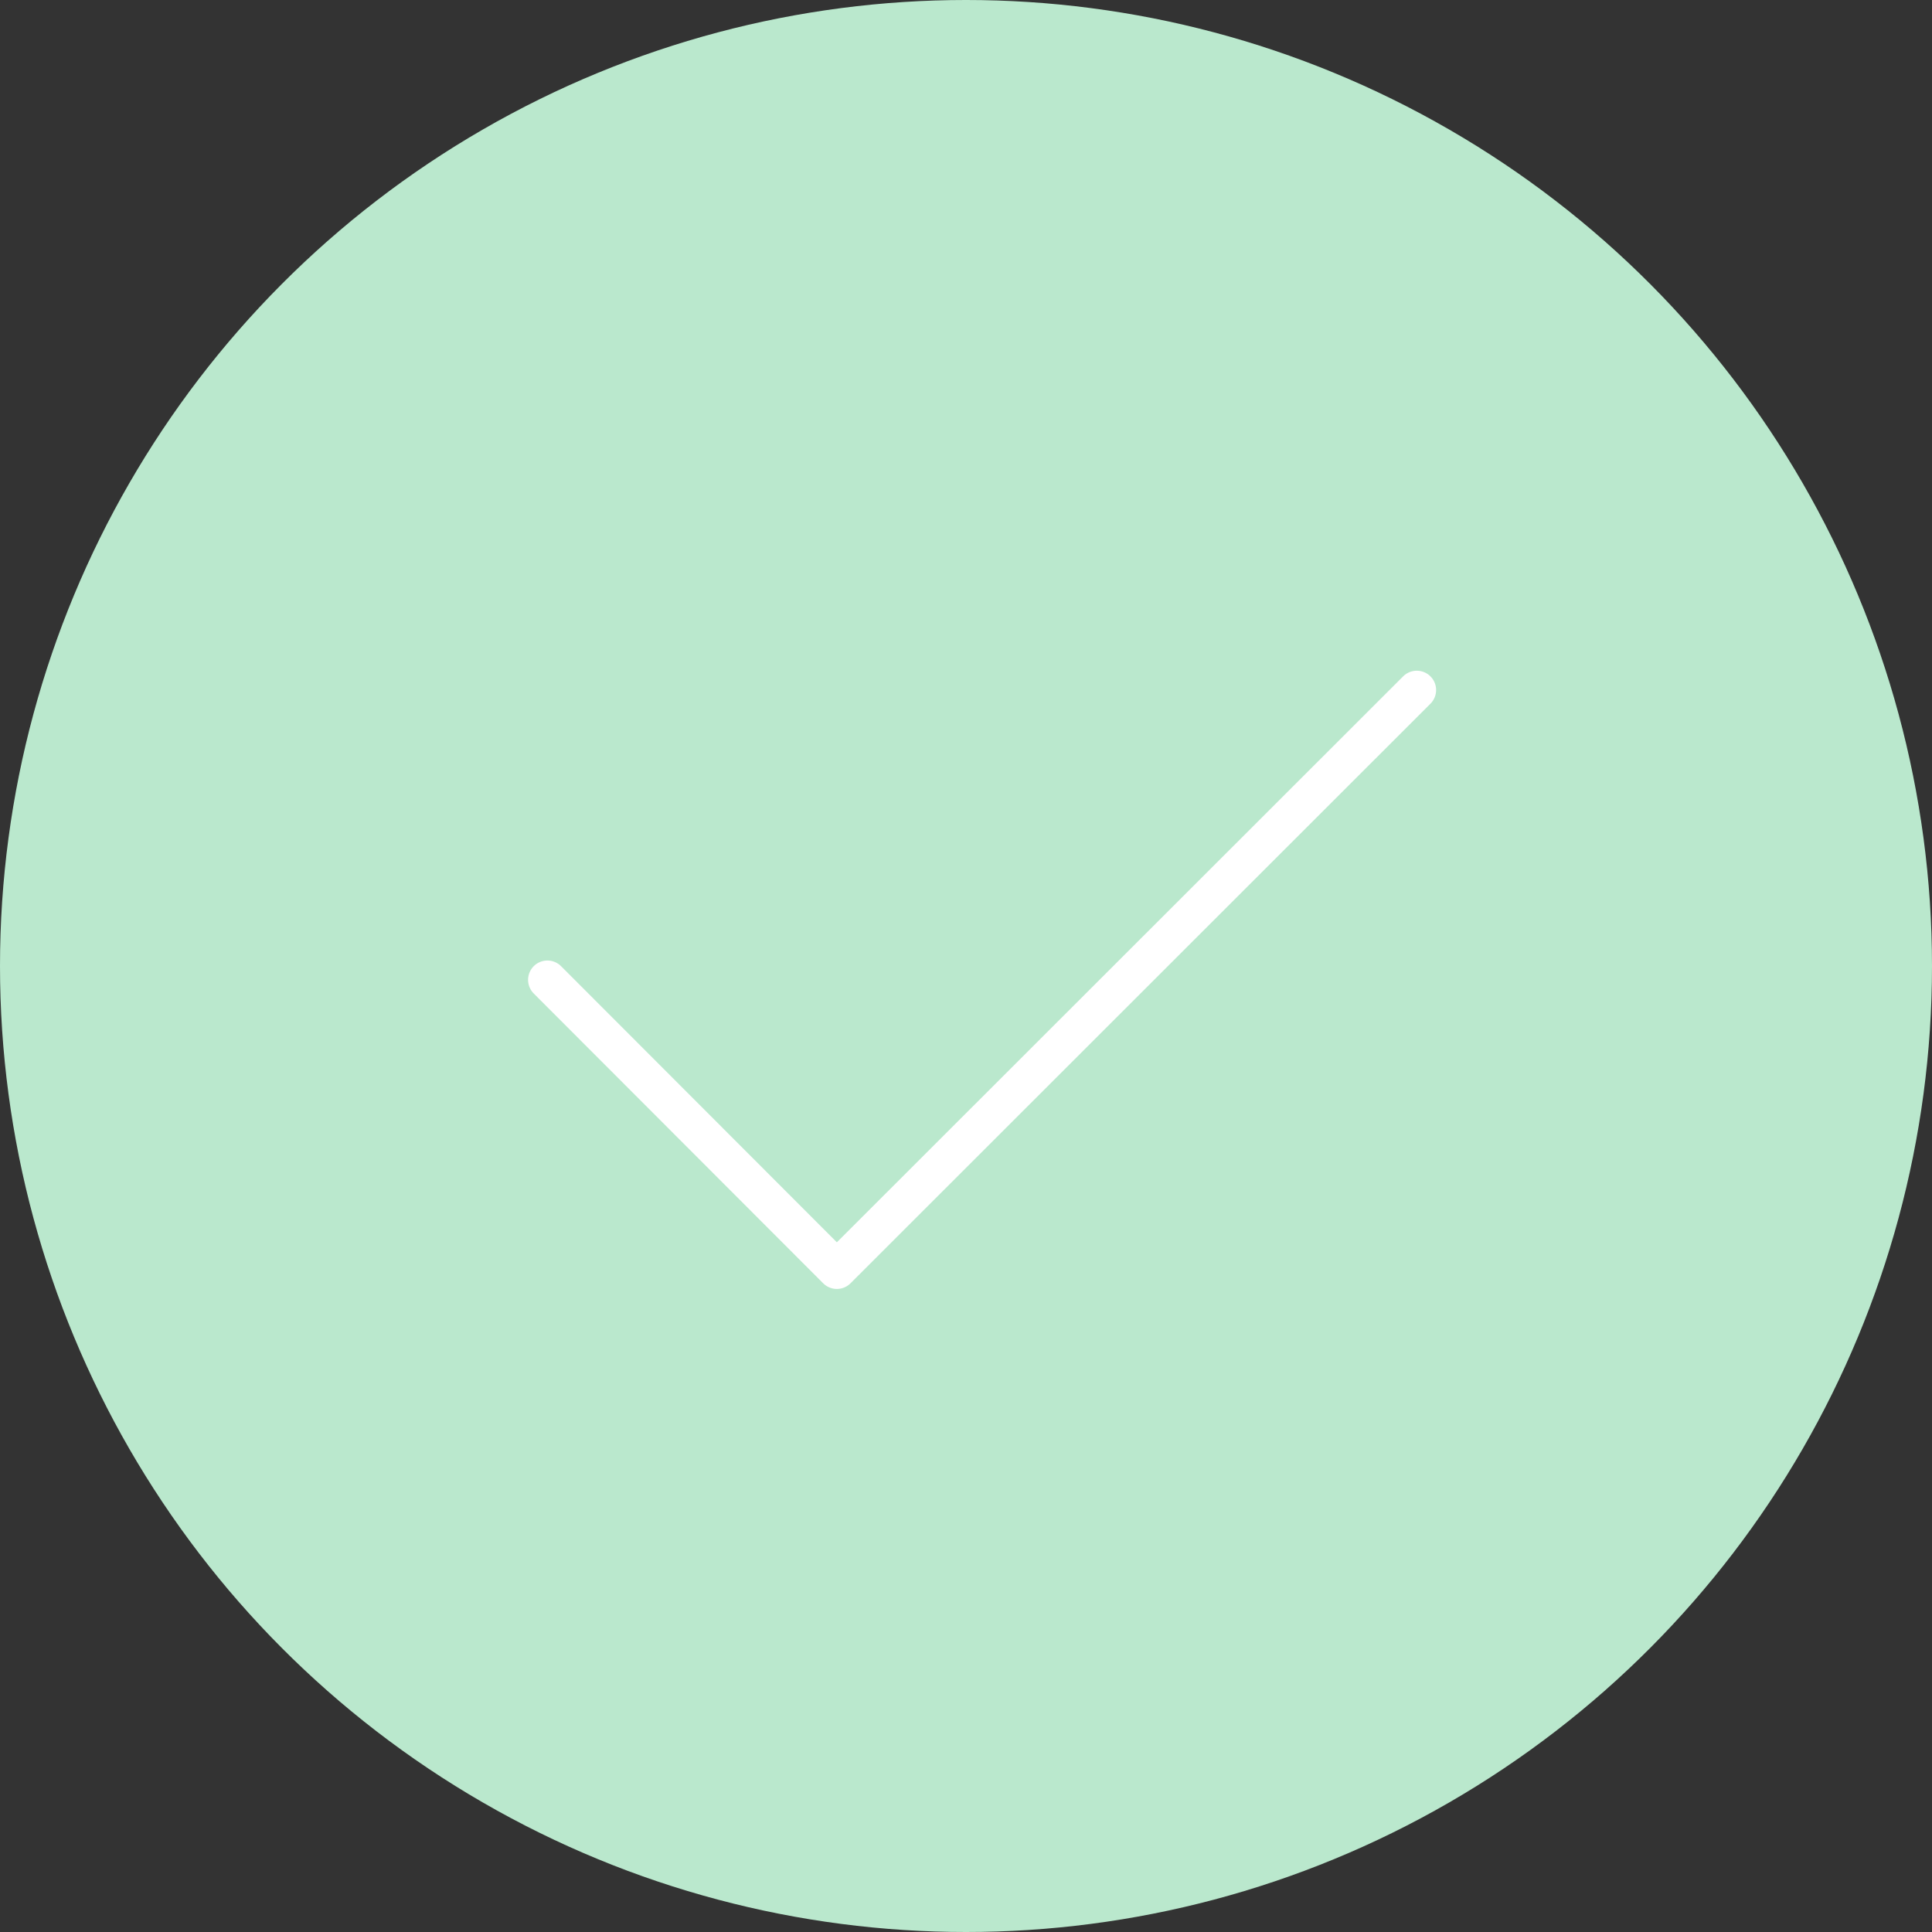 <svg width="100" height="100" viewBox="0 0 100 100" fill="none" xmlns="http://www.w3.org/2000/svg">
<rect x="0" y="0" width="100" height="100" fill="#333333" stroke="none"/>
<circle cx="50" cy="50" r="50" fill="#BAE8CD"/>
<path d="M28.333 50.716L43.315 65.716L73.333 35.716" stroke="white" stroke-width="2" stroke-linecap="round" stroke-linejoin="round"/>
</svg>
